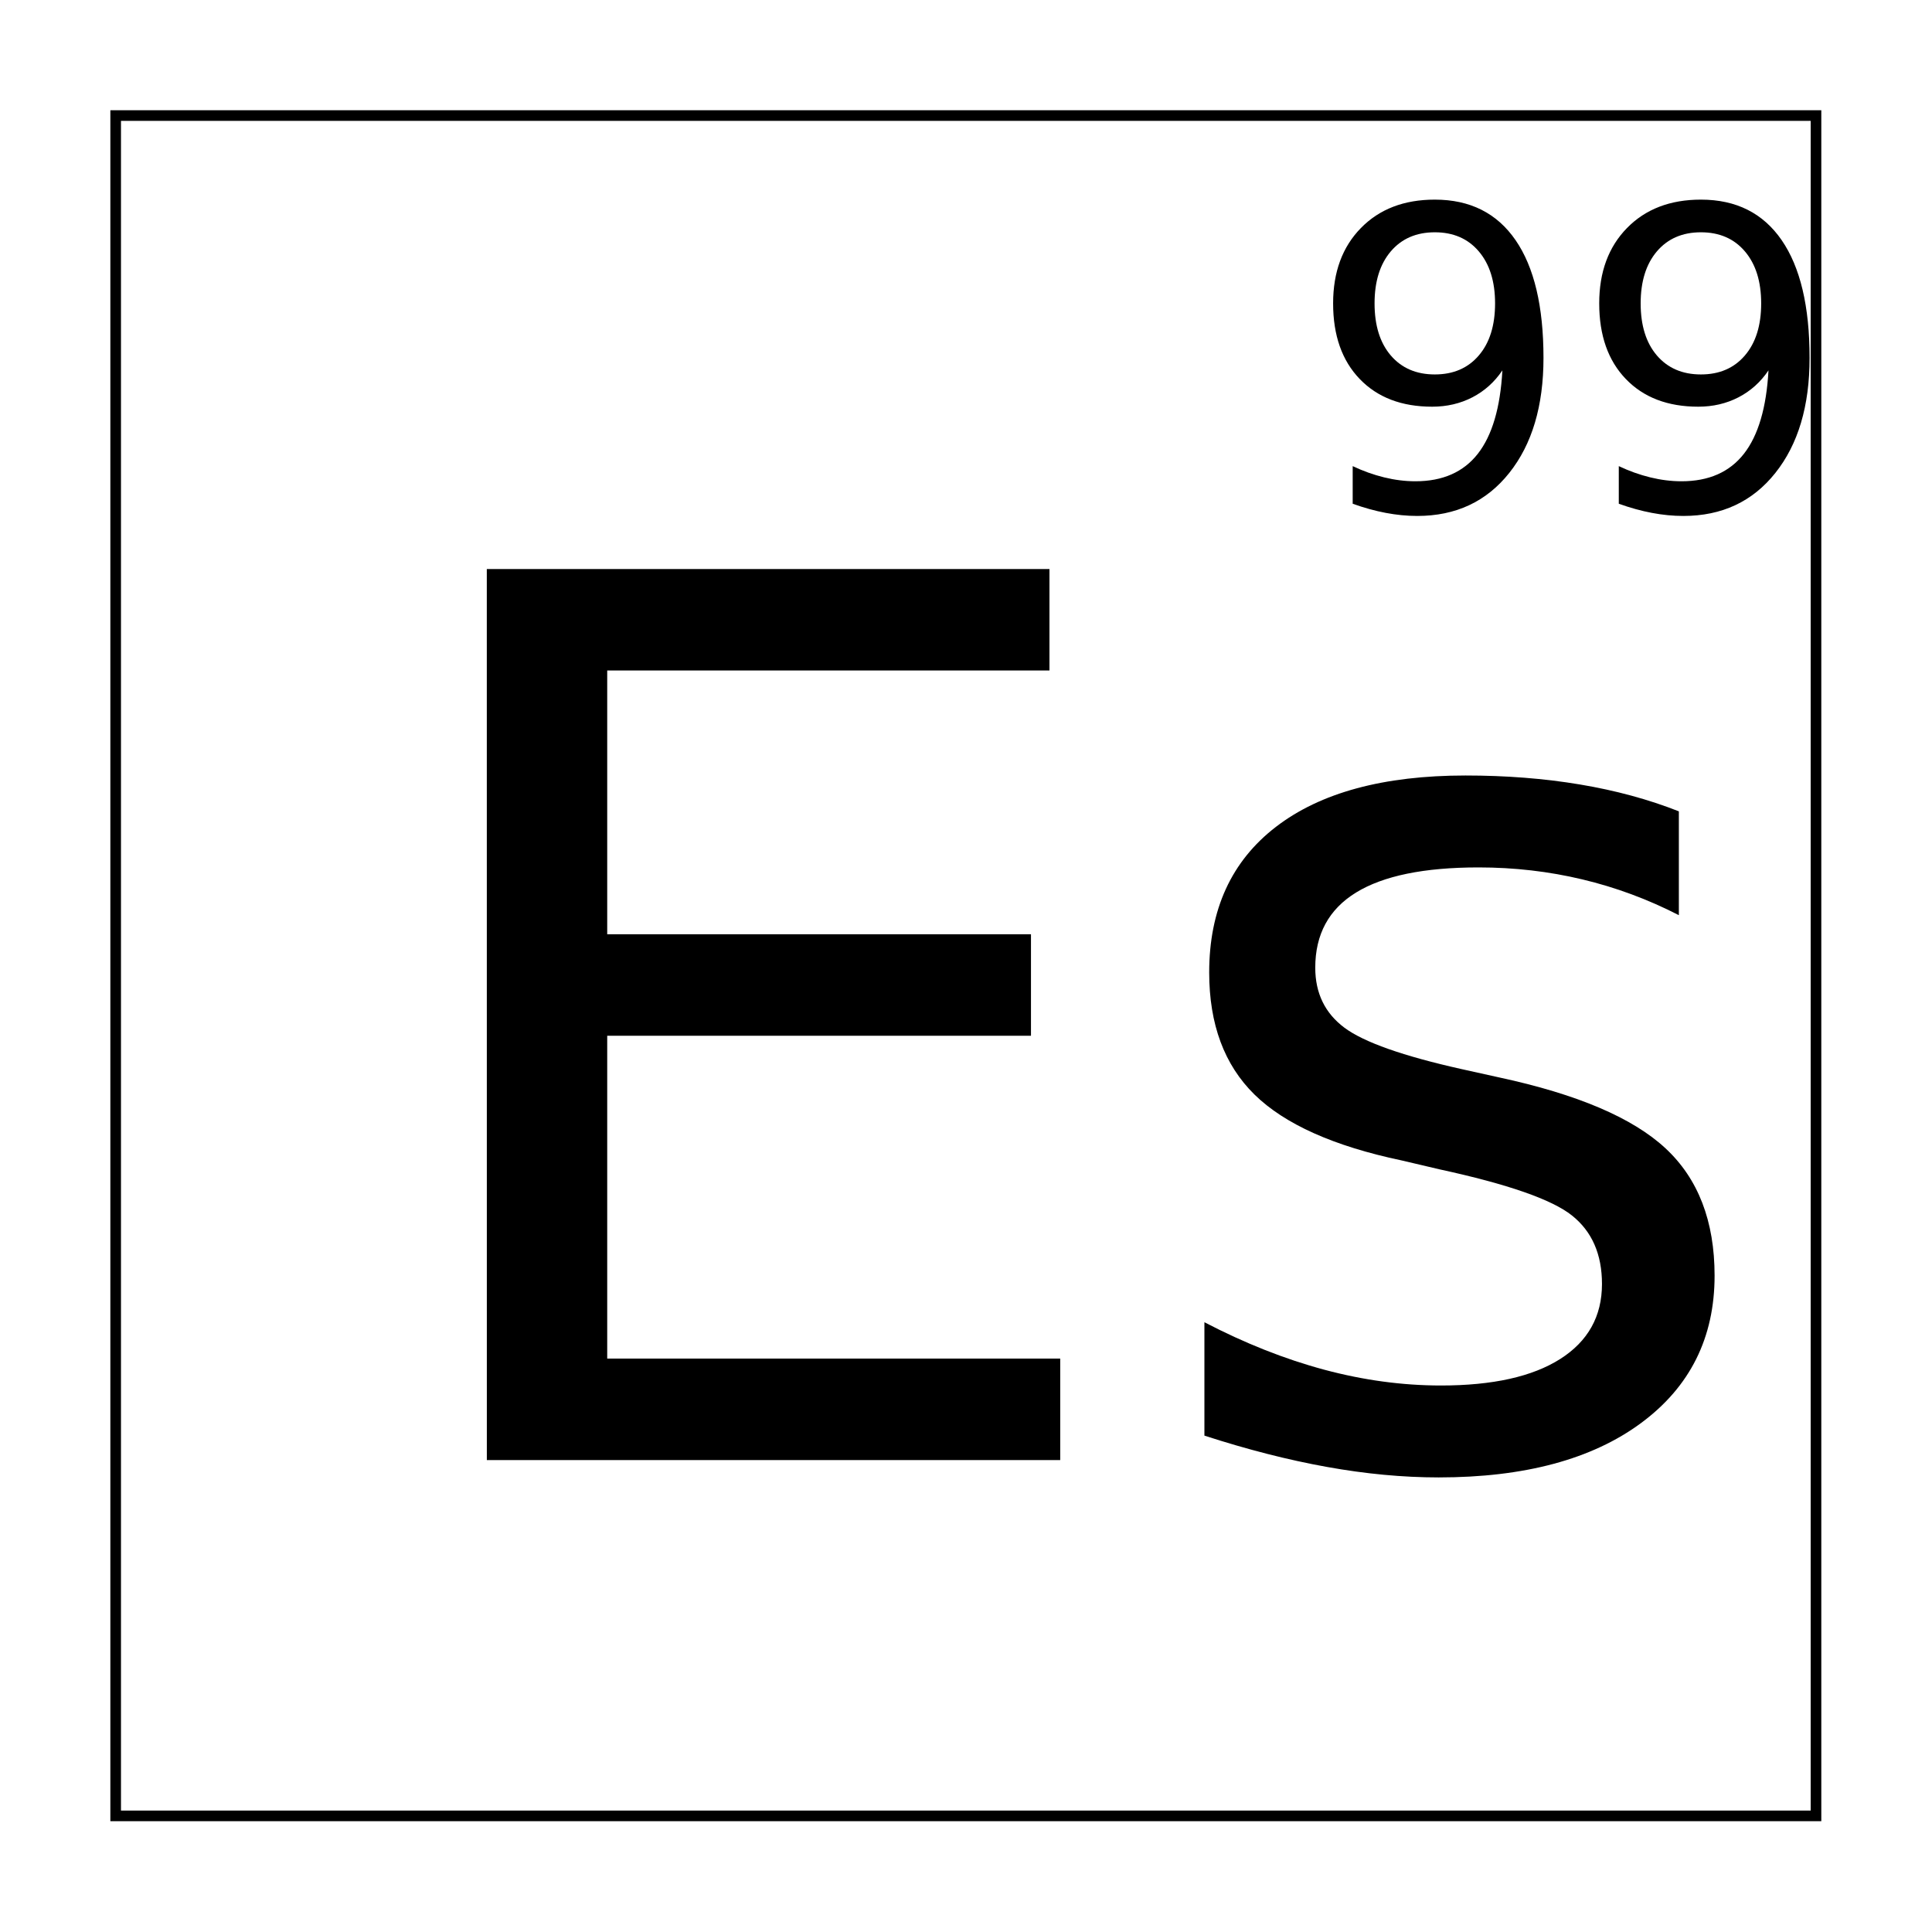 <?xml version="1.0" encoding="UTF-8"?>
<!-- Uploaded to: ICON Repo, www.iconrepo.com, Generator: ICON Repo Mixer Tools -->
<svg width="800px" height="800px" version="1.1" viewBox="144 144 512 512" xmlns="http://www.w3.org/2000/svg" xmlns:xlink="http://www.w3.org/1999/xlink">
 <defs>
  <symbol id="c" overflow="visible">
   <path d="m31.75-236.14h149.11v26.891h-117.2v69.906h112.3v26.891h-112.3v85.562h120.05v26.891h-151.95z"/>
  </symbol>
  <symbol id="b" overflow="visible">
   <path d="m143.27-171.92v27.516c-8.219-4.219-16.75-7.379-25.594-9.484-8.844-2.113-18.008-3.172-27.484-3.172-14.43 0-25.25 2.219-32.469 6.656-7.211 4.43-10.812 11.07-10.812 19.922 0 6.75 2.578 12.055 7.734 15.906 5.164 3.844 15.539 7.508 31.125 10.984l9.953 2.203c20.633 4.438 35.297 10.688 43.984 18.75s13.031 19.32 13.031 33.766c0 16.449-6.508 29.477-19.516 39.078-13 9.594-30.871 14.391-53.609 14.391-9.48 0-19.355-0.93-29.625-2.781-10.262-1.844-21.078-4.609-32.453-8.297v-30.047c10.738 5.586 21.32 9.777 31.75 12.578 10.426 2.793 20.742 4.188 30.953 4.188 13.688 0 24.219-2.344 31.594-7.031 7.375-4.695 11.062-11.316 11.062-19.859 0-7.906-2.664-13.969-7.984-18.188-5.312-4.219-16.977-8.281-34.984-12.188l-10.109-2.375c-18-3.789-31.008-9.613-39.016-17.469-8-7.852-12-18.633-12-32.344 0-16.656 5.894-29.52 17.688-38.594 11.789-9.07 28.535-13.609 50.234-13.609 10.738 0 20.844 0.793 30.312 2.375 9.477 1.586 18.223 3.961 26.234 7.125z"/>
  </symbol>
  <symbol id="a" overflow="visible">
   <path d="m12.172-1.672v-9.969c2.75 1.305 5.531 2.297 8.344 2.984s5.57 1.031 8.281 1.031c7.219 0 12.727-2.426 16.531-7.281 3.801-4.852 5.973-12.223 6.516-22.109-2.094 3.106-4.746 5.484-7.953 7.141-3.211 1.656-6.762 2.484-10.656 2.484-8.086 0-14.48-2.441-19.188-7.328-4.711-4.883-7.062-11.566-7.062-20.047 0-8.301 2.453-14.957 7.359-19.969 4.906-5.019 11.438-7.531 19.594-7.531 9.344 0 16.477 3.586 21.406 10.75 4.926 7.156 7.391 17.555 7.391 31.188 0 12.742-3.027 22.906-9.078 30.5-6.043 7.594-14.168 11.391-24.375 11.391-2.742 0-5.523-0.273-8.344-0.812-2.812-0.531-5.734-1.336-8.766-2.422zm21.766-34.266c4.906 0 8.789-1.676 11.656-5.031 2.875-3.352 4.312-7.953 4.312-13.797 0-5.812-1.438-10.406-4.312-13.781-2.867-3.375-6.75-5.062-11.656-5.062s-8.797 1.688-11.672 5.062c-2.867 3.375-4.297 7.969-4.297 13.781 0 5.844 1.43 10.445 4.297 13.797 2.875 3.356 6.766 5.031 11.672 5.031z"/>
  </symbol>
 </defs>
 <path transform="matrix(5.038 0 0 5.038 -3199.7 -4634.3)" d="m669.78 954.53h89.441v89.441h-89.441z" fill="none" stroke="#000000" stroke-width=".559"/>
 <g>
  <use x="241.258" y="530.934" xlink:href="#c"/>
  <use x="445.645" y="530.934" xlink:href="#b"/>
  <use x="490.305" y="279.168" xlink:href="#a"/>
  <use x="560.824" y="279.168" xlink:href="#a"/>
 </g>
</svg>
